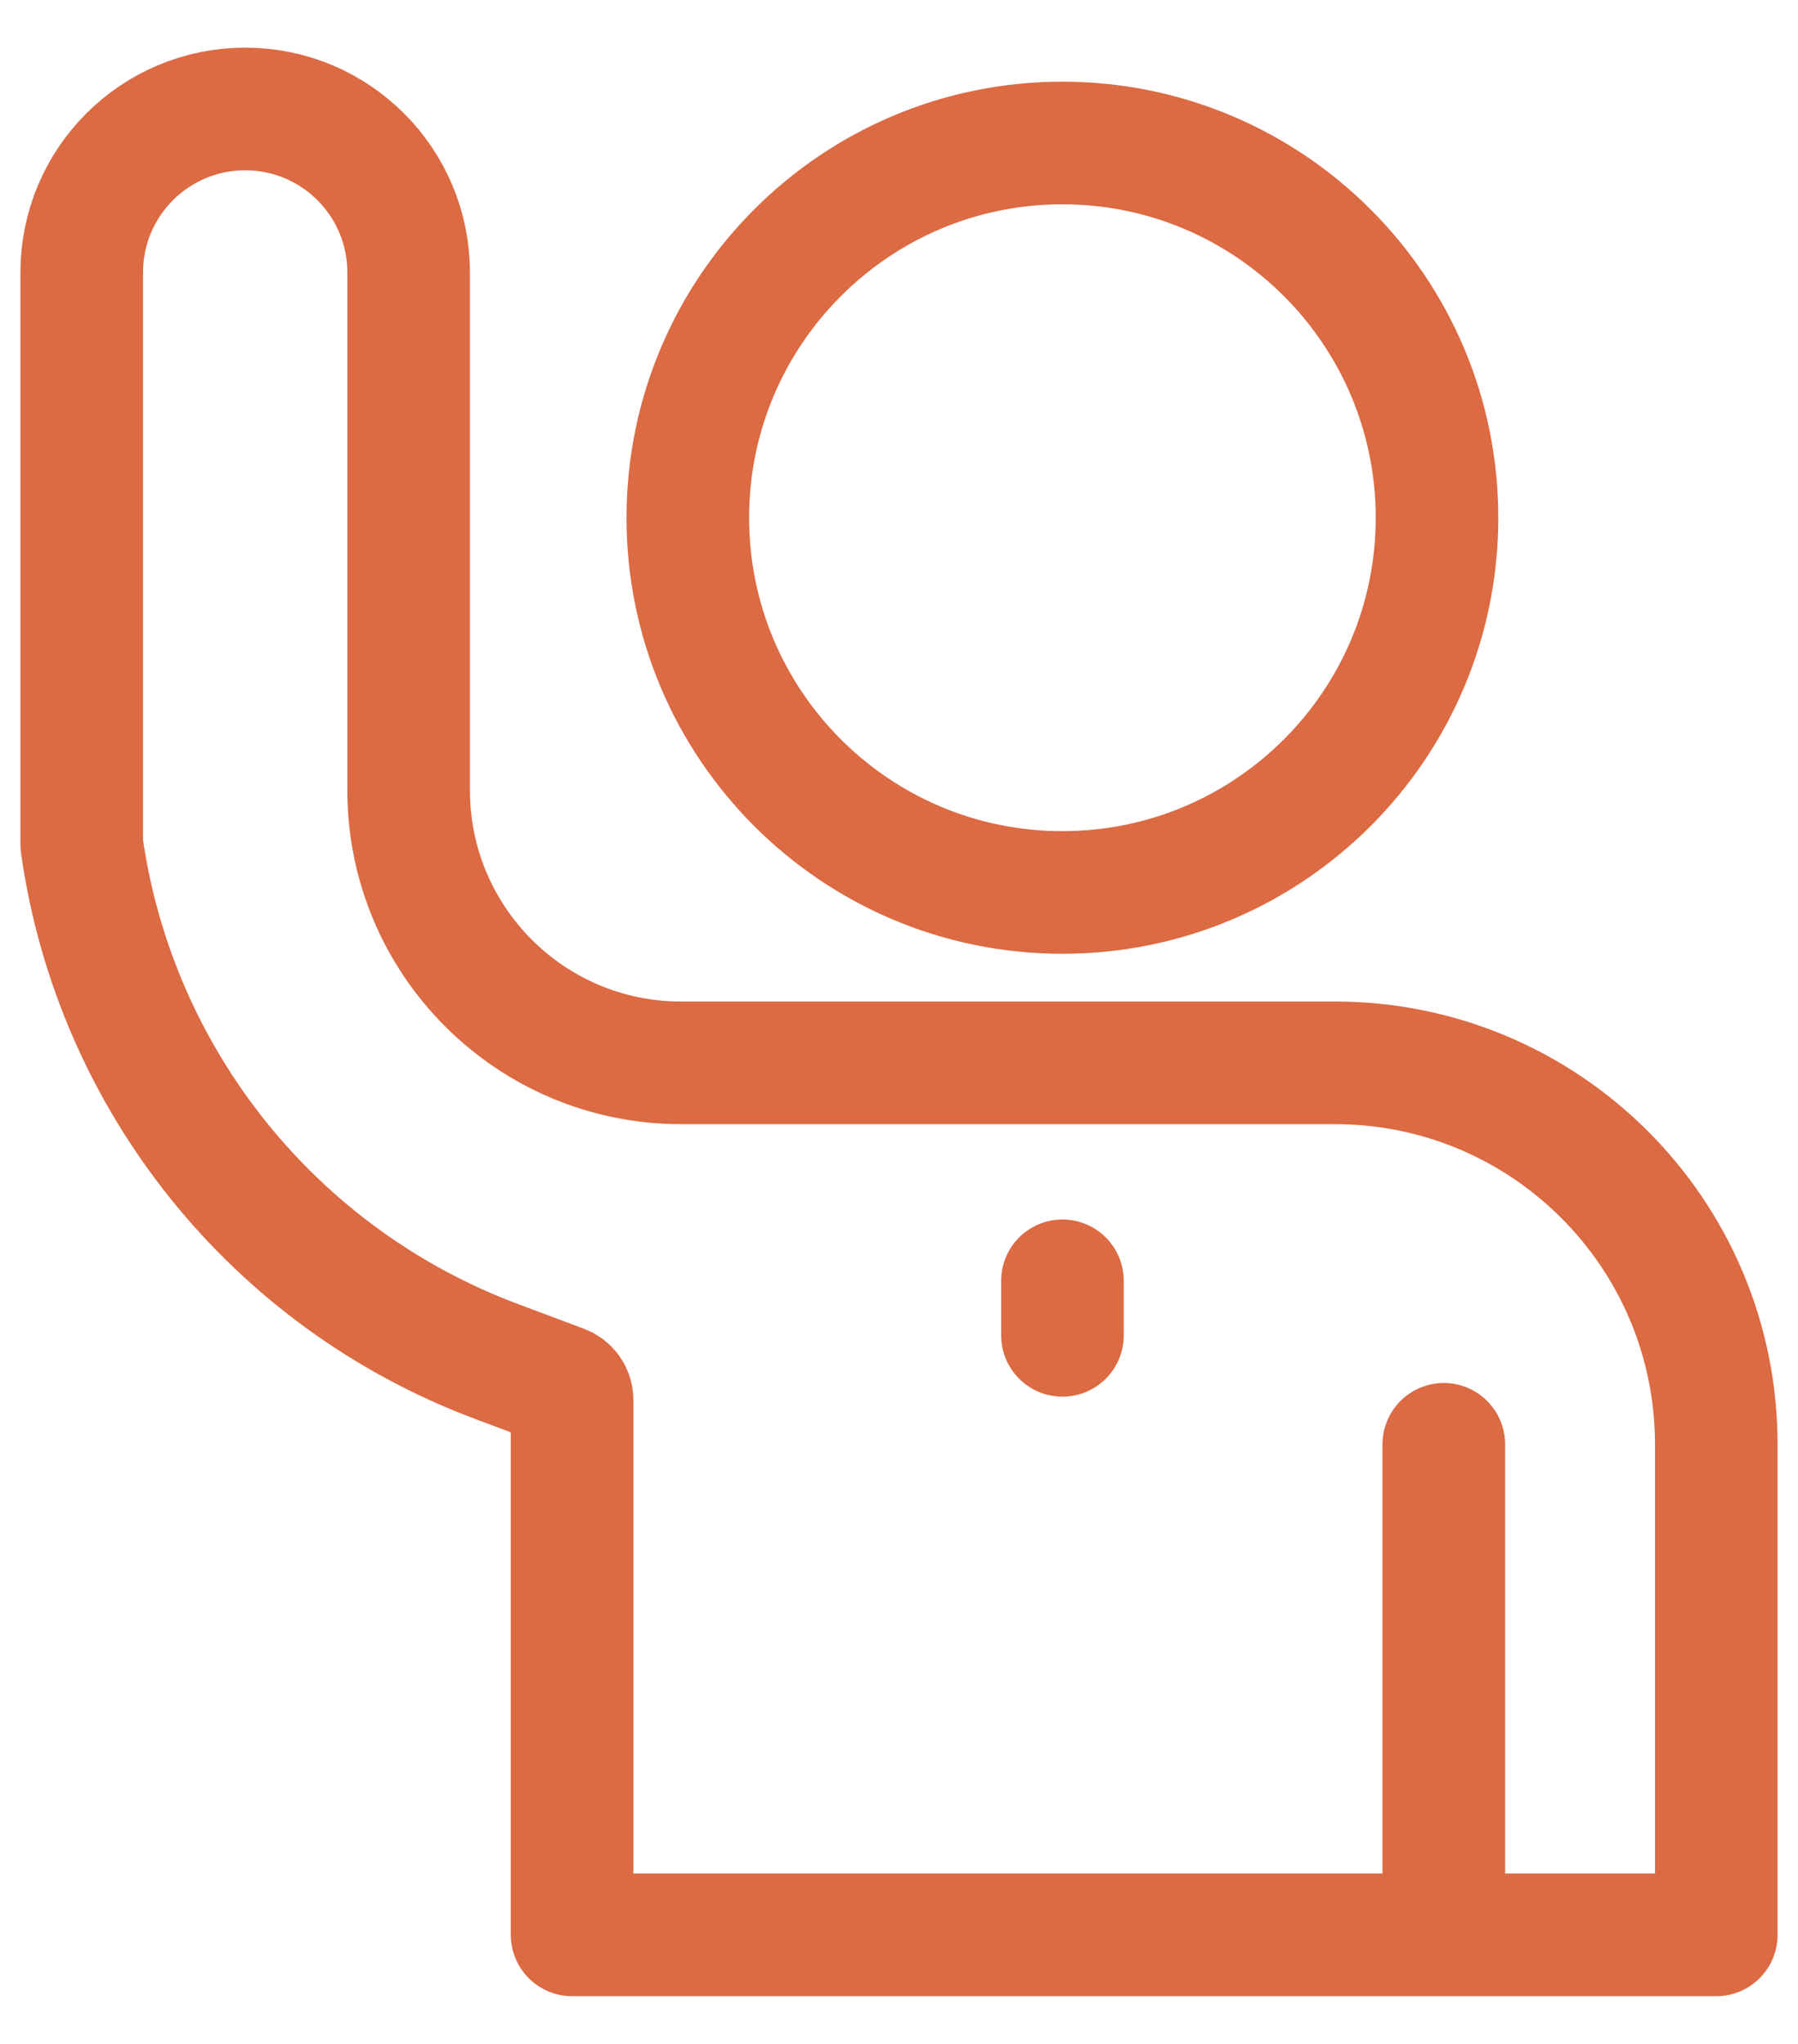 <?xml version="1.0" encoding="UTF-8"?> <svg xmlns="http://www.w3.org/2000/svg" width="22" height="25" viewBox="0 0 22 25" fill="none"><path d="M12.999 10.916C15.53 10.916 17.583 8.864 17.583 6.333C17.583 3.802 15.53 1.749 12.999 1.749C10.468 1.749 8.416 3.802 8.416 6.333C8.416 8.864 10.468 10.916 12.999 10.916Z" stroke="#DC6A43" stroke-width="1.5"></path><path d="M13 15.666V16.333M7 23.666V17.123C7 17.049 6.954 16.983 6.885 16.956L6.071 16.651C3.355 15.633 1.412 13.214 1.002 10.344V10.344C1 10.336 1 10.329 1 10.322V3.333C1 2.228 1.895 1.333 3 1.333V1.333C4.105 1.333 5 2.228 5 3.333V9.666C5 11.507 6.492 13 8.333 13V13H16.333C18.911 13 21 15.089 21 17.666V17.666V23.666H7Z" stroke="#DC6A43" stroke-width="1.5" stroke-linecap="round" stroke-linejoin="round"></path><path d="M18.416 17.666C18.416 17.252 18.08 16.916 17.666 16.916C17.252 16.916 16.916 17.252 16.916 17.666H18.416ZM17.666 17.666H16.916V23.666H17.666H18.416V17.666H17.666Z" fill="#DC6A43"></path></svg> 